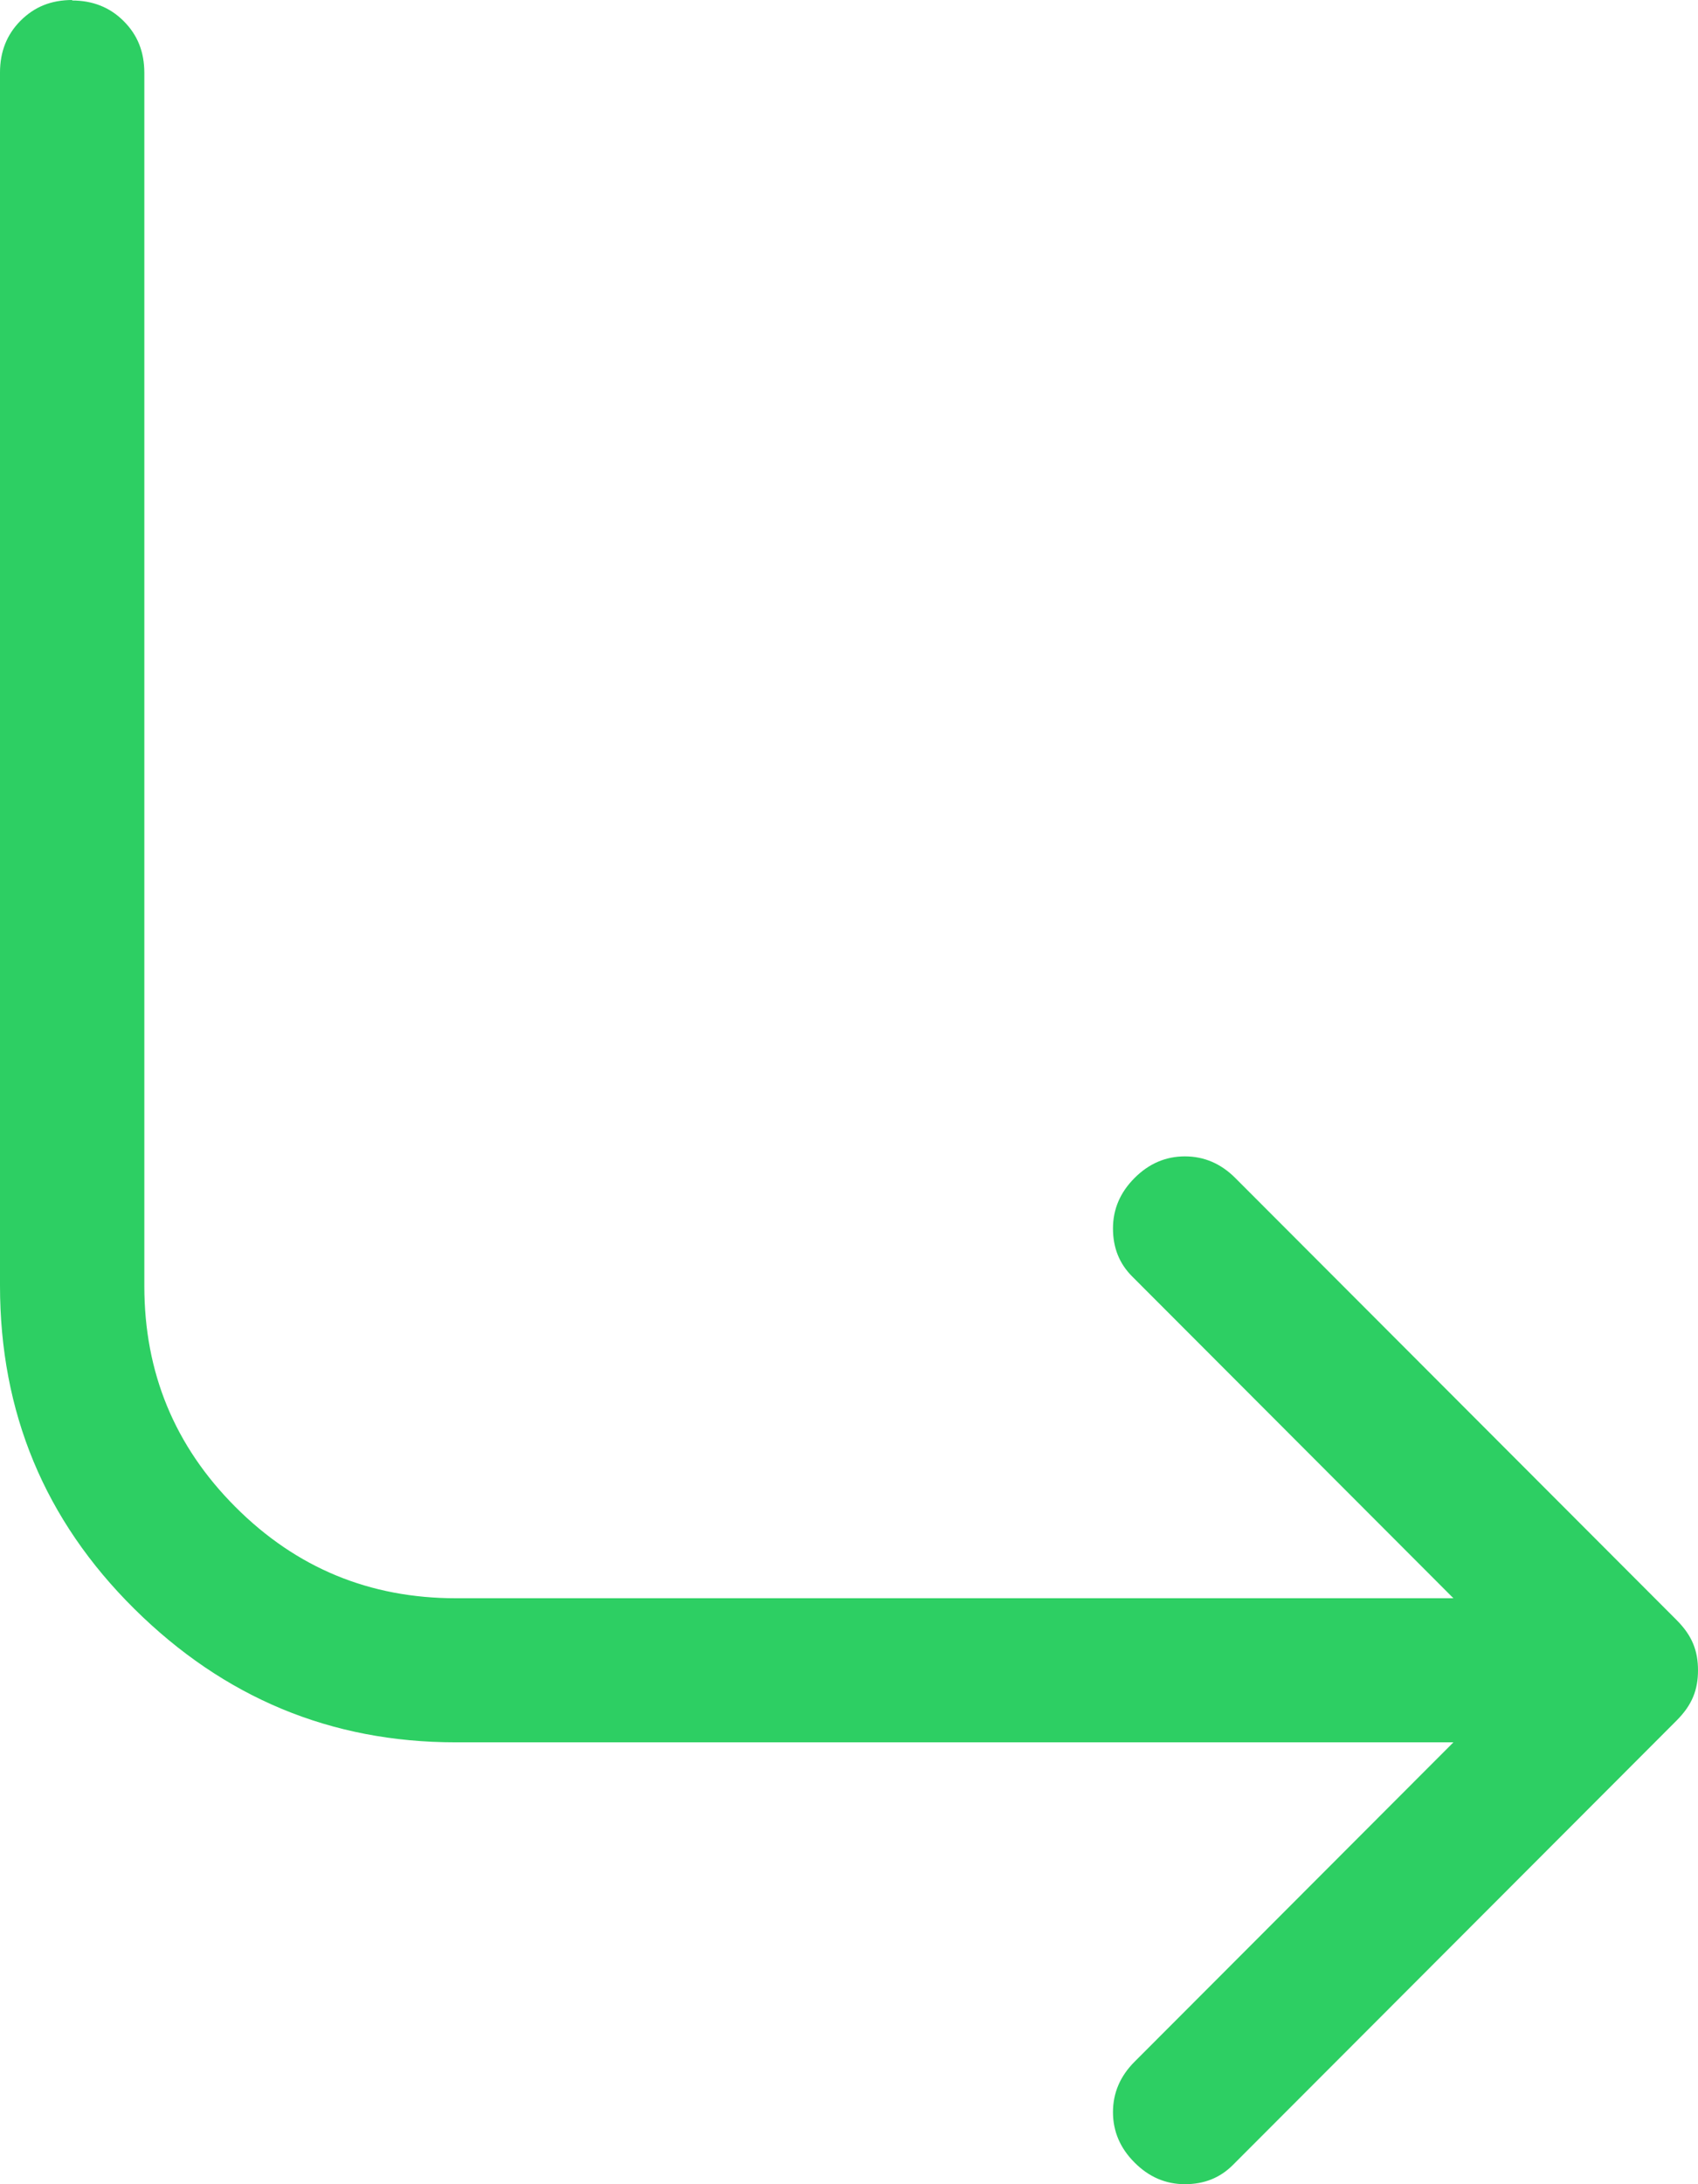<svg width="56" height="72" viewBox="0 0 56 72" fill="none" xmlns="http://www.w3.org/2000/svg">
<path d="M2.372 0.016C3.052 0.016 3.622 0.237 4.08 0.697C4.539 1.156 4.76 1.71 4.76 2.407V42.394C4.76 45.243 5.757 47.666 7.765 49.676C9.774 51.687 12.193 52.685 15.04 52.685H47.934L37.339 42.077C36.912 41.65 36.706 41.127 36.706 40.494C36.706 39.861 36.943 39.306 37.418 38.831C37.892 38.356 38.446 38.119 39.078 38.119C39.711 38.119 40.264 38.356 40.739 38.831L55.288 53.397C55.557 53.666 55.731 53.919 55.842 54.189C55.953 54.458 56 54.743 56 55.059C56 55.376 55.953 55.661 55.842 55.93C55.731 56.199 55.557 56.453 55.288 56.722L40.66 71.367C40.233 71.794 39.711 72 39.078 72C38.446 72 37.892 71.763 37.418 71.287C36.943 70.813 36.706 70.258 36.706 69.625C36.706 68.992 36.943 68.438 37.418 67.963L47.934 57.434H15.024C10.912 57.434 7.385 55.962 4.428 53.033C1.471 50.104 0 46.557 0 42.378V2.391C0 1.71 0.221 1.14 0.68 0.681C1.139 0.222 1.692 0 2.388 0L2.372 0.016Z" fill="#2DCF63"/>
</svg>
